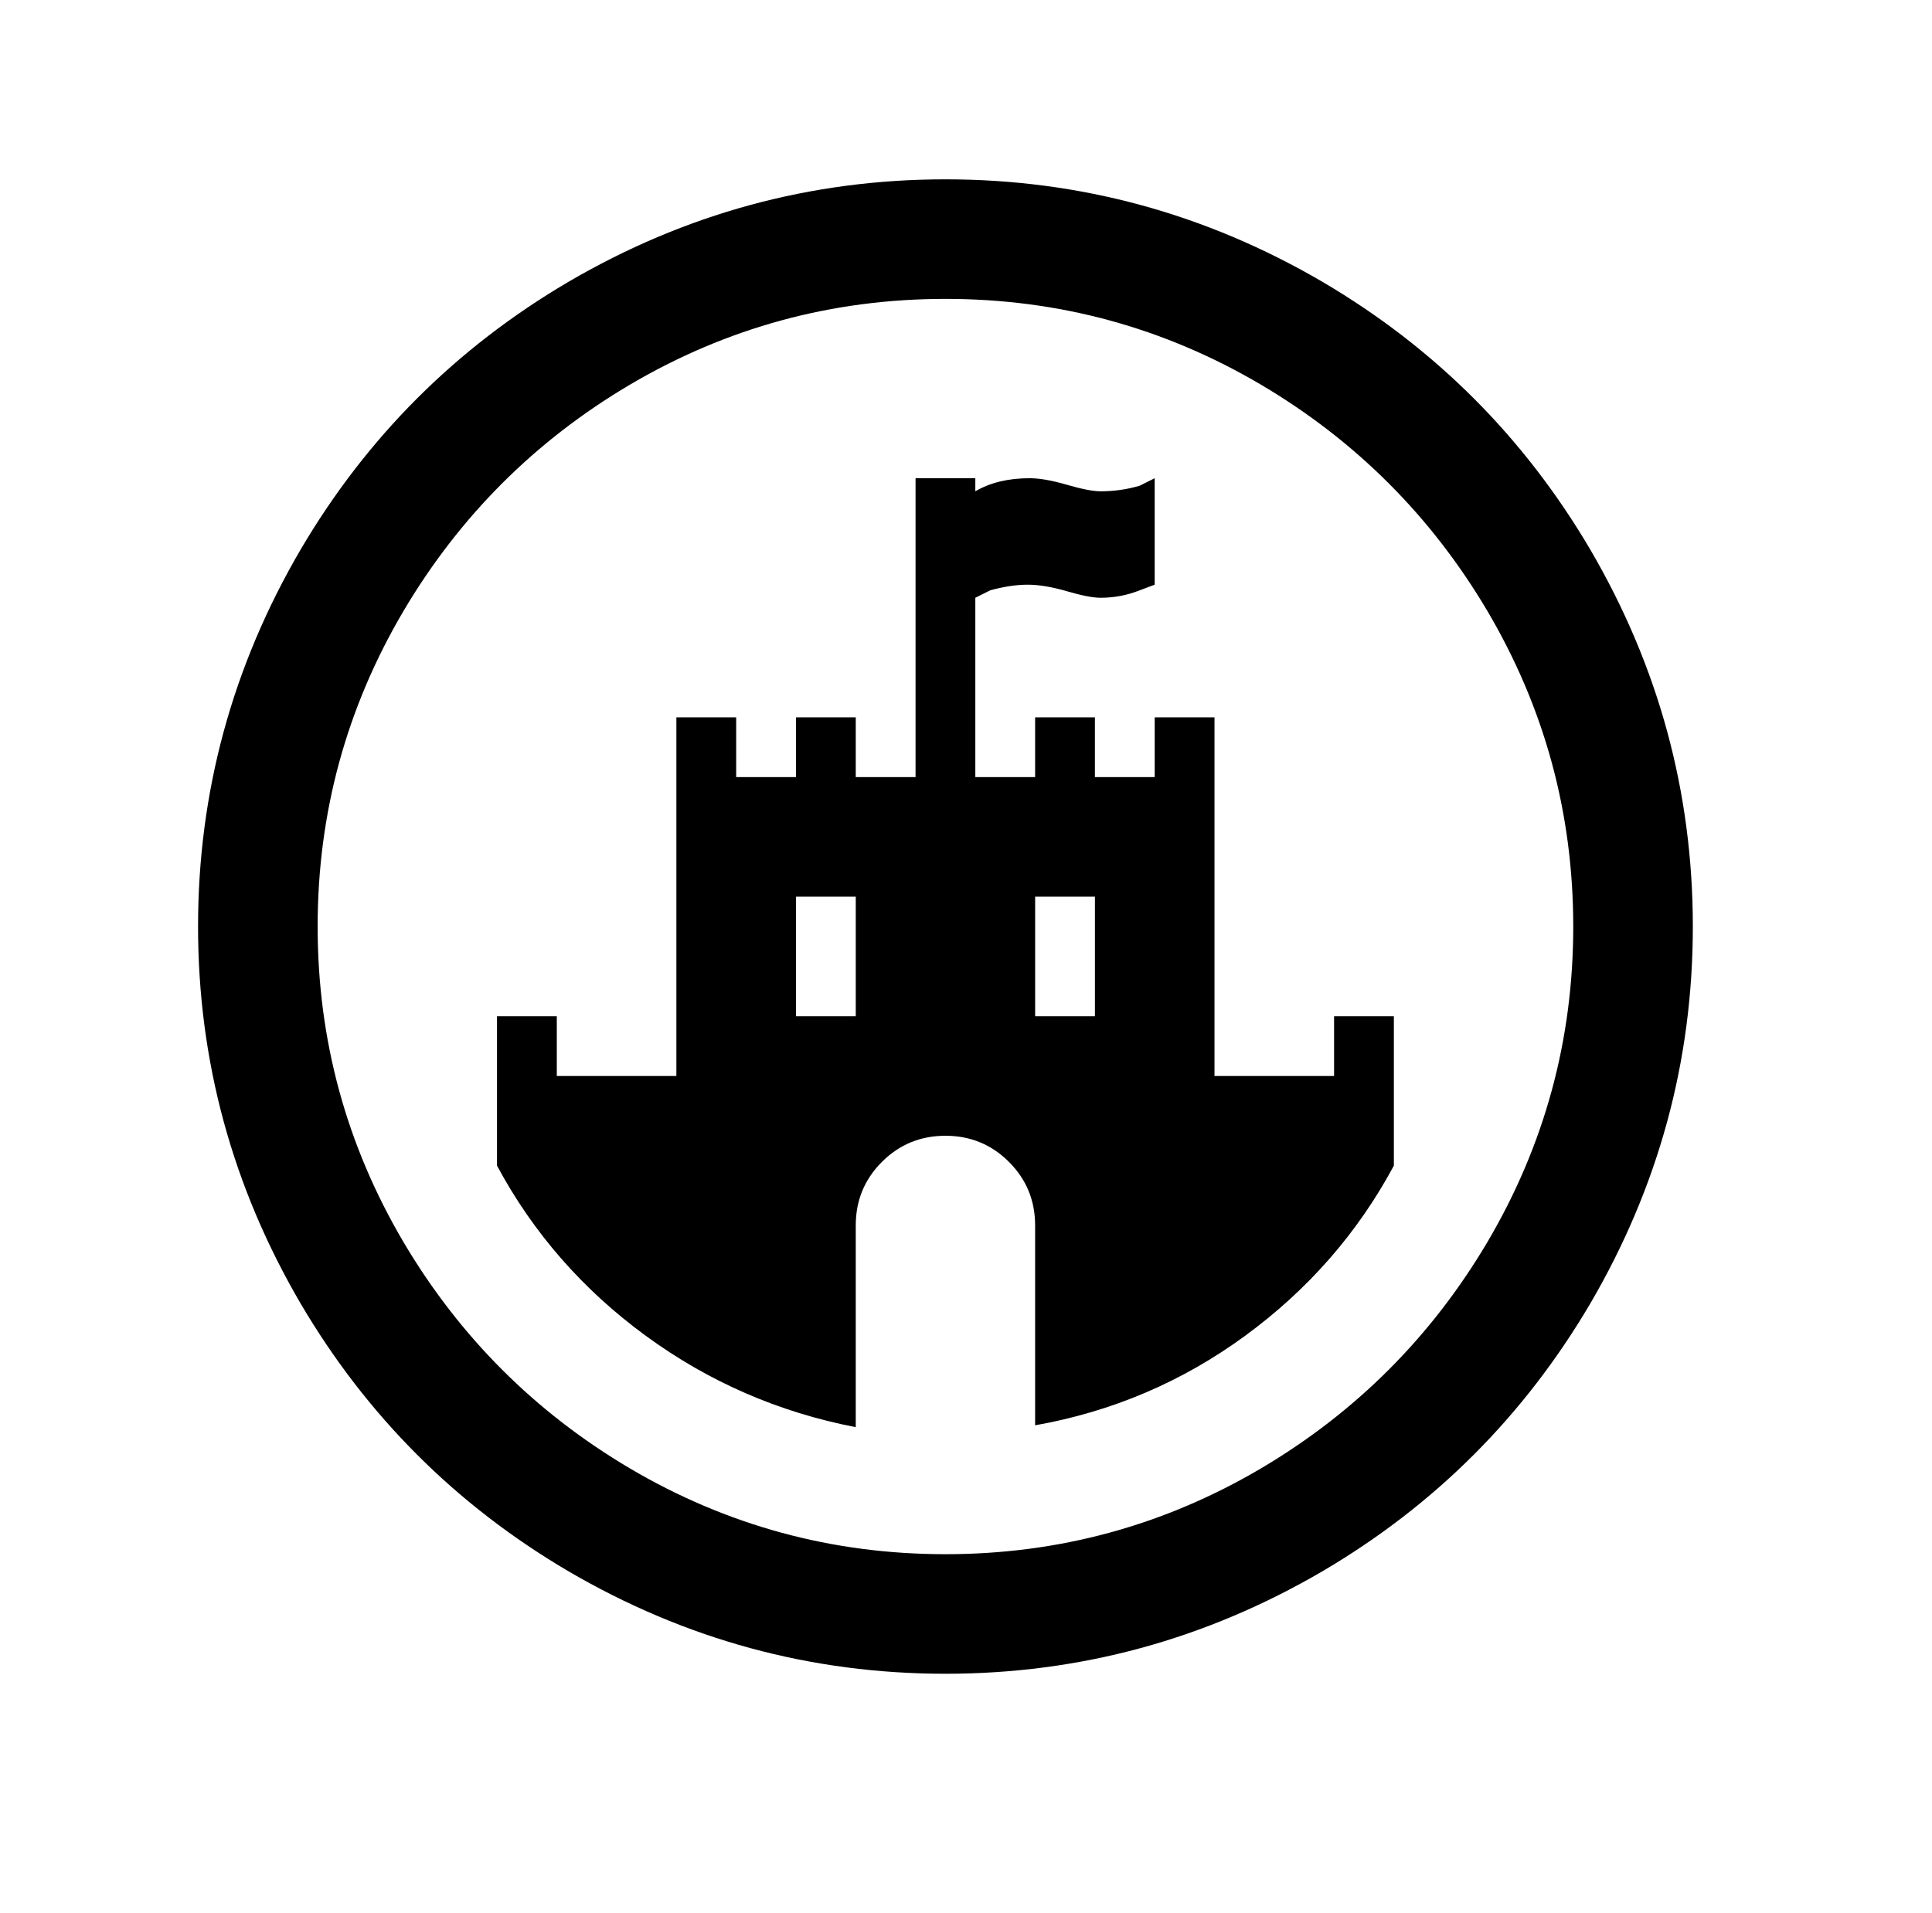 <?xml version="1.0" standalone="no"?>
<!DOCTYPE svg PUBLIC "-//W3C//DTD SVG 1.1//EN" "http://www.w3.org/Graphics/SVG/1.1/DTD/svg11.dtd" >
<svg xmlns="http://www.w3.org/2000/svg" xmlns:xlink="http://www.w3.org/1999/xlink" version="1.1" viewBox="-10 0 1034 1024">
   <path fill="currentColor"
d="M496 96q-108 0 -202 55q-90 53 -143 143q-55 94 -55 202t55 202q53 90 143 143q94 55 202 55t202 -55q90 -53 143 -143q55 -94 55 -202t-55 -202q-53 -90 -143 -143q-94 -55 -202 -55zM496 160q91 0 169 46q76 45 121 121q46 78 46 169t-46 169q-45 76 -121 121
q-78 46 -169 46t-169 -46q-76 -45 -121 -121q-46 -78 -46 -169t46 -169q45 -76 121 -121q78 -46 169 -46zM480 256v128v32h-32v-32h-32v32h-32v-32h-32v192h-64v-32h-32v80q29 54 79.5 91t112.5 49v-108q0 -20 14 -34t34 -14t34 14t14 34v107q62 -11 112.5 -48t79.5 -91v-80
h-32v32h-64v-192h-32v32h-32v-32h-32v32h-32v-96l8 -4q11 -3 20 -3t21 3.5t18 3.5q11 0 21 -4l8 -3v-57l-8 4q-10 3 -21 3q-6 0 -18 -3.5t-20 -3.5q-17 0 -29 7v0v-7h-32zM416 480h32v64h-32v-64zM544 480h32v64h-32v-64z" />
</svg>
